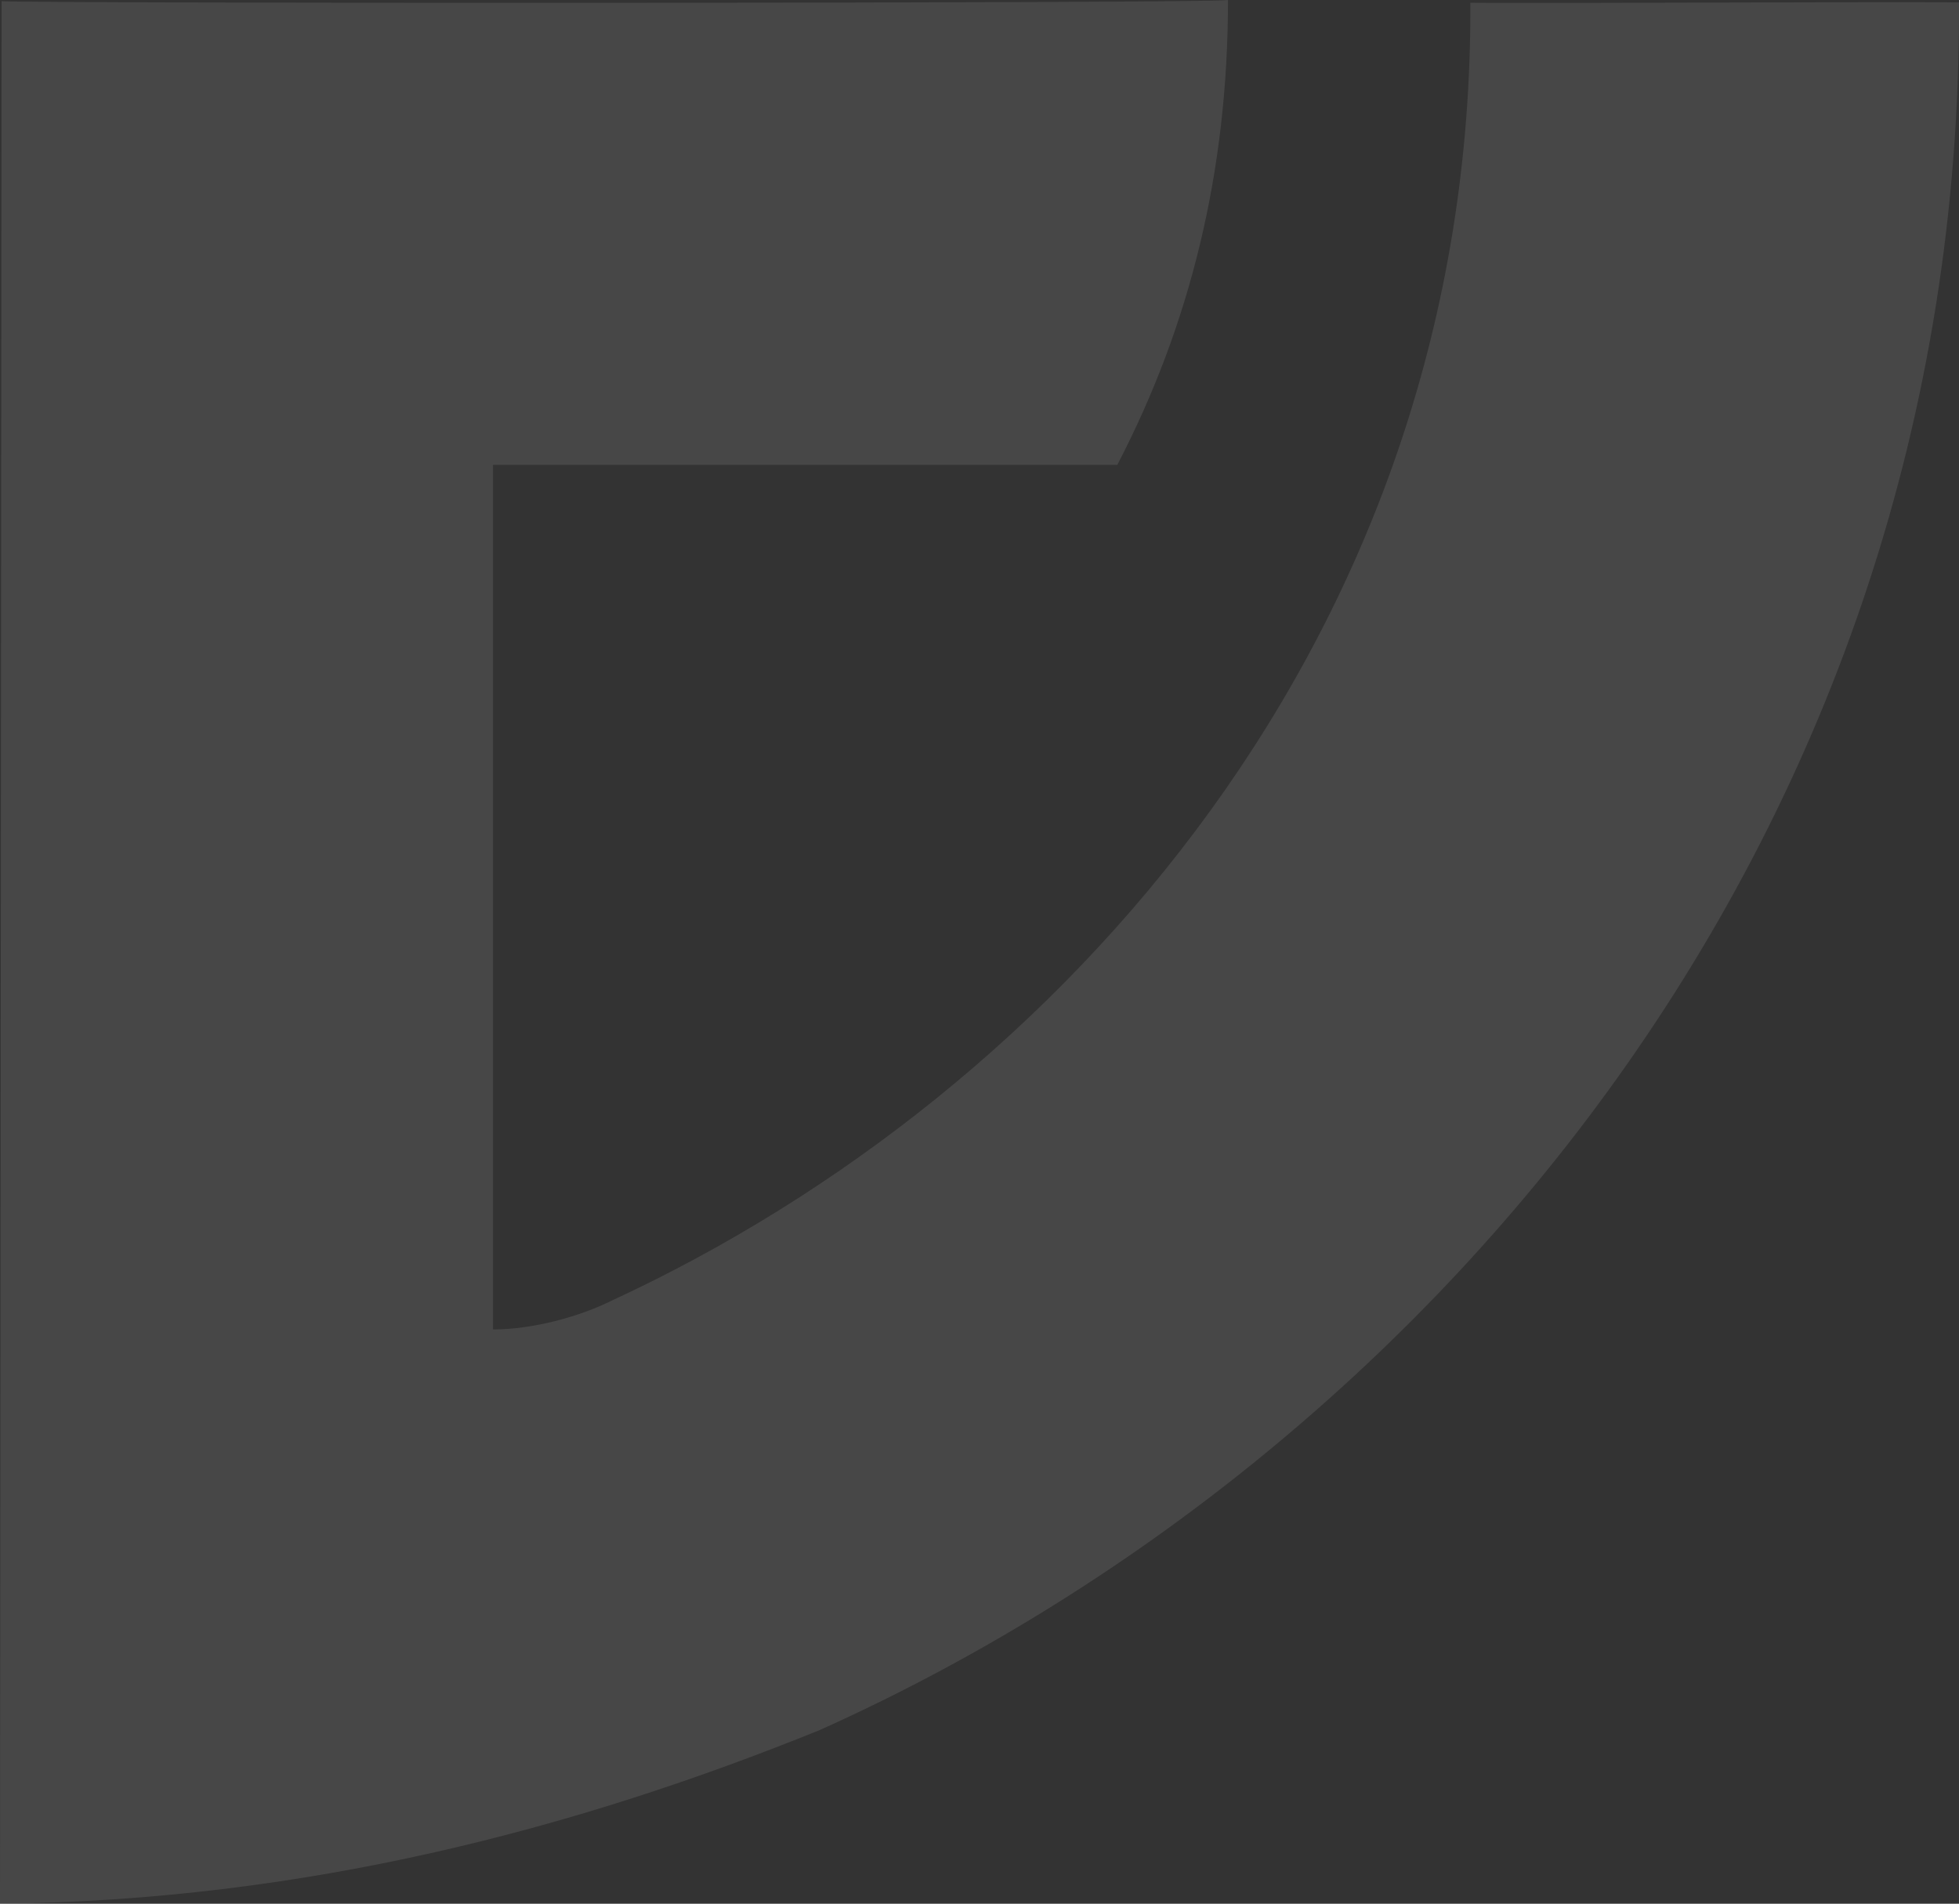<svg id="Layer_1" data-name="Layer 1" xmlns="http://www.w3.org/2000/svg" width="493.9" height="480" viewBox="0 0 493.9 480"><rect x="0" y="0" width="493.9" height="480" fill="#333333" stroke="none"/><title>bg-beeldmerk-transparant</title><g style="opacity:0.1"><path d="M496.5,3.2c.9,209.8-134,366.7-287.2,435.5C148.6,463.3,80,481.7,2.6,482.5L3,2.8c9.6.6,305.4.6,309.2-.3,0,43.4-9.6,82-27.9,117.2H126.9v218c10,0,21.8-3.2,30-7.3C270.1,278,374.1,162.2,373.3,3.2c17.9.2,104.1-.3,123.2-.1" transform="translate(-2.6 -2.5)" style="fill:#fff"/></g></svg>